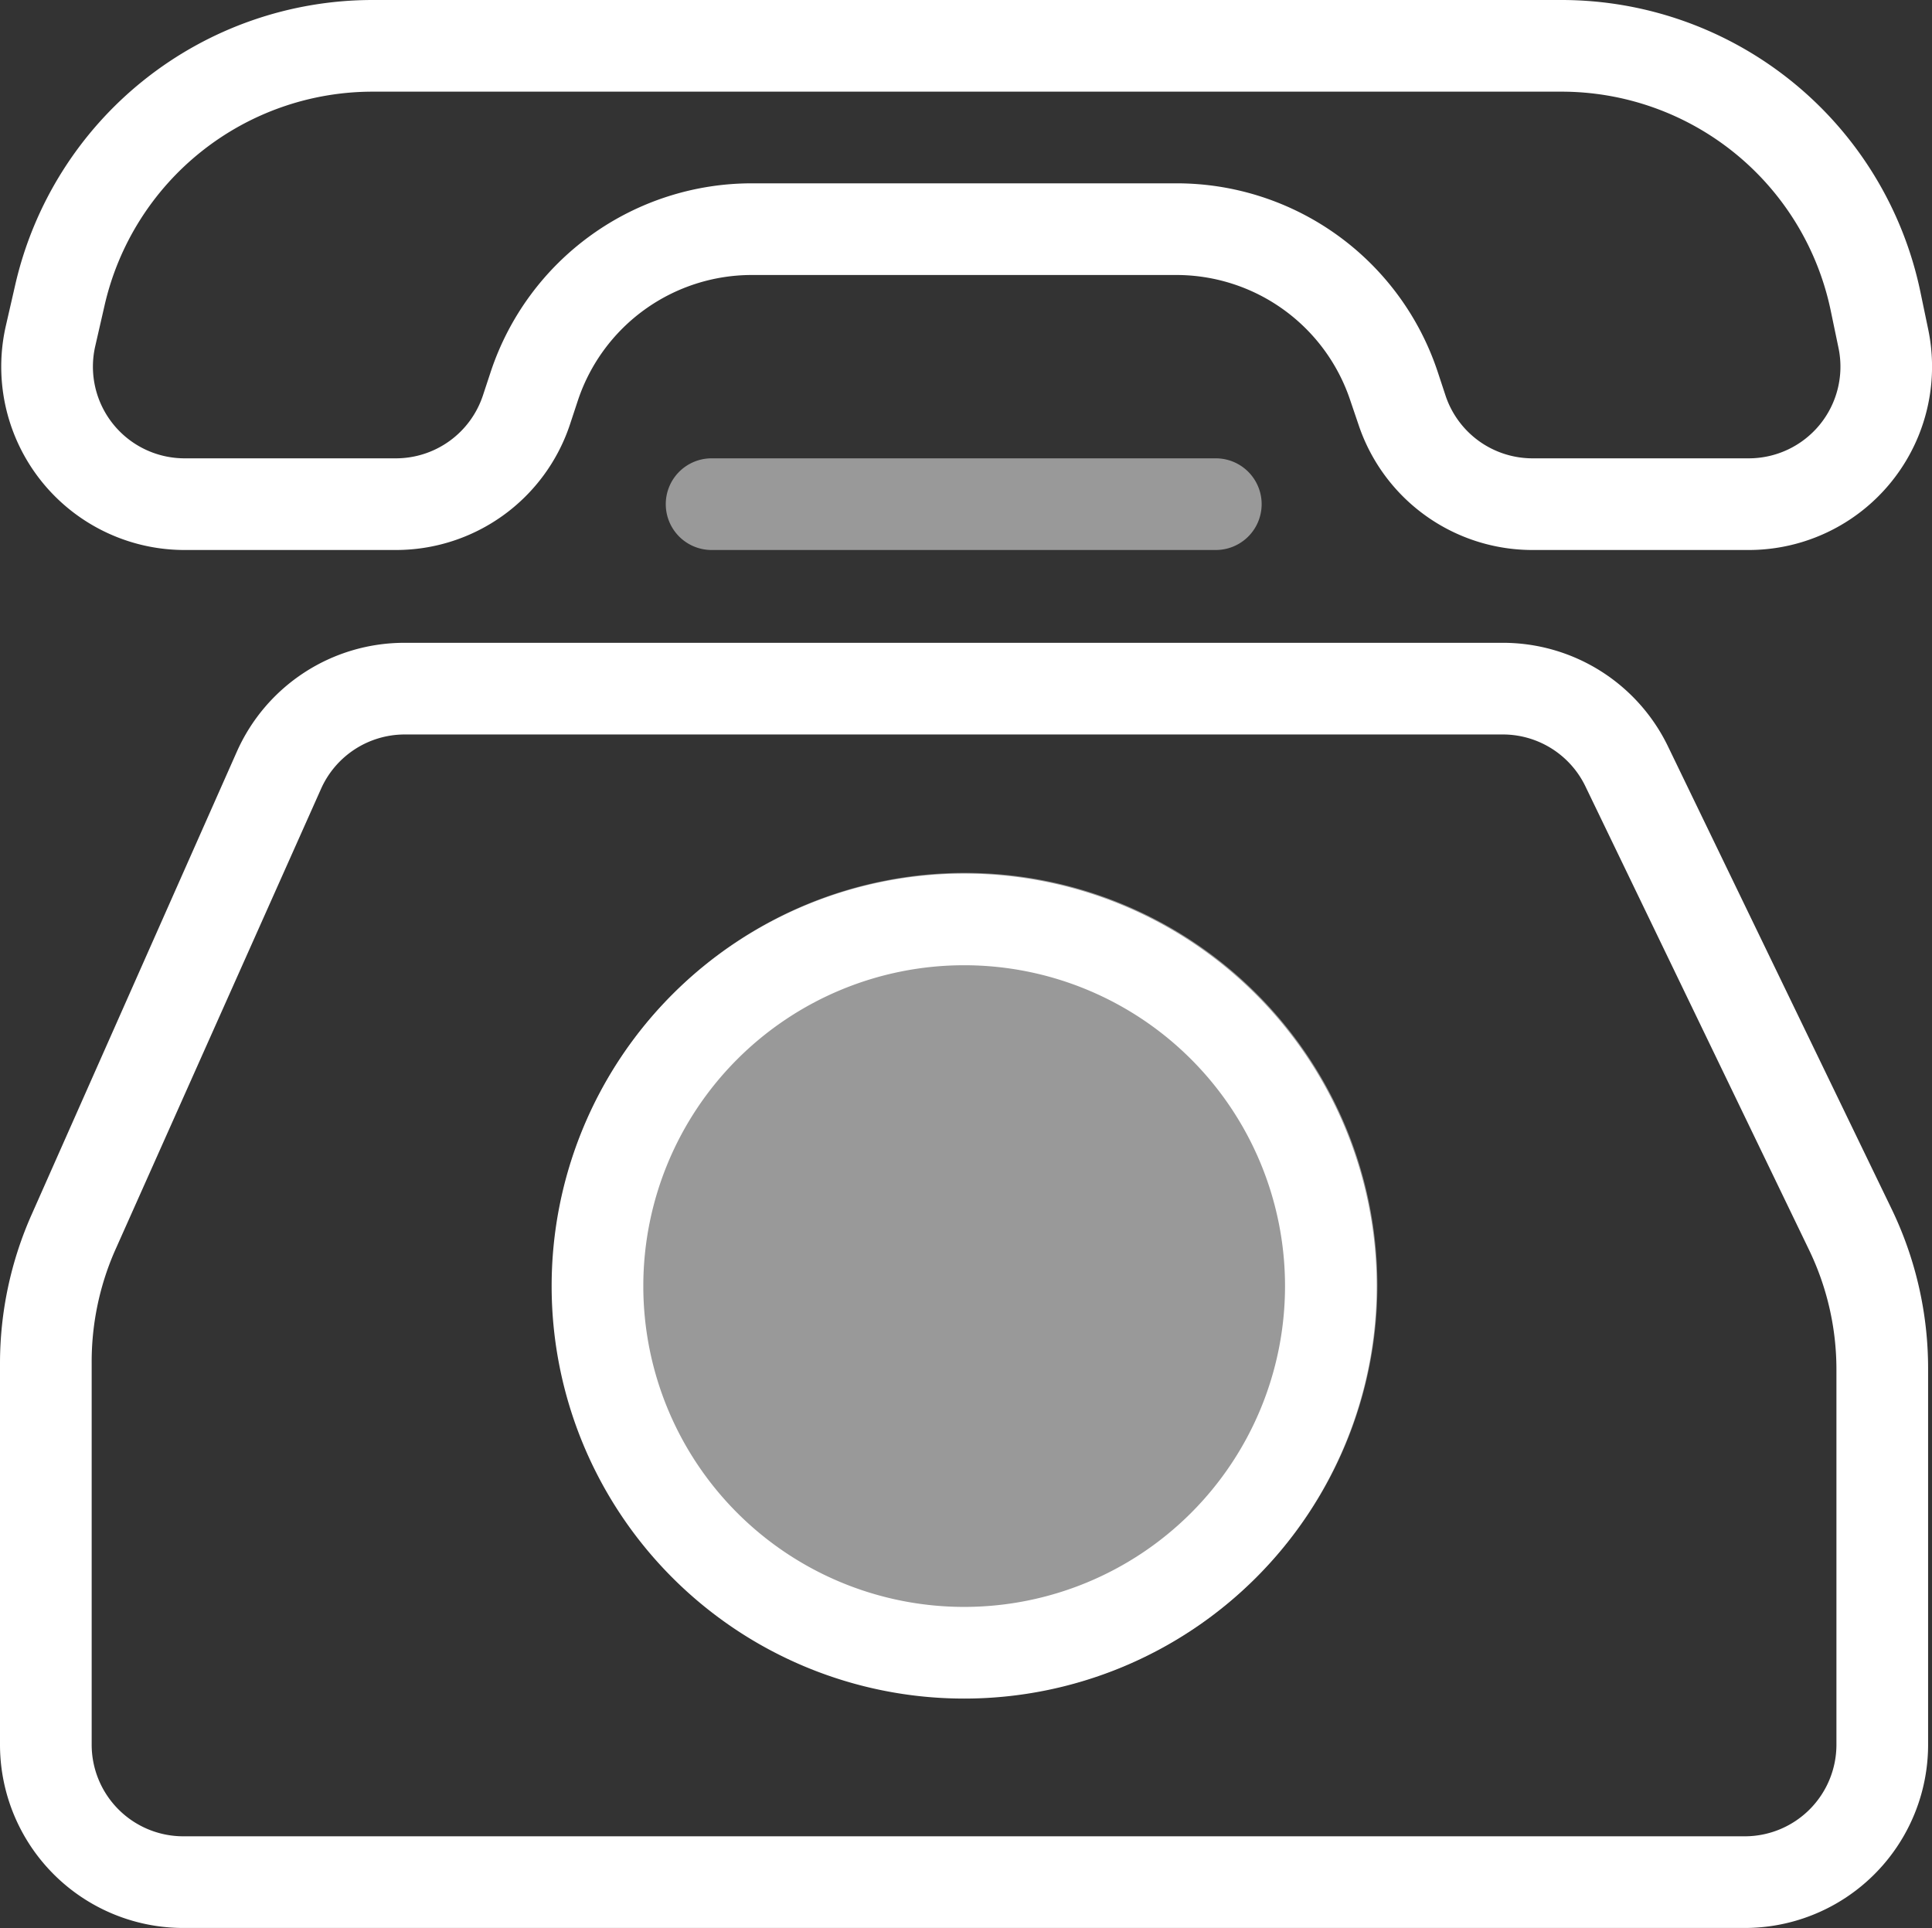 <svg id="Livello_1" data-name="Livello 1" xmlns="http://www.w3.org/2000/svg" viewBox="0 0 84.3 84.14"><rect x="0" y="0" width="84.3" height="84.14" fill="#333333" stroke="none"/><defs><style>.cls-1,.cls-2{fill:#fff;}.cls-1{fill-rule:evenodd;}.cls-2{opacity:0.5;}</style></defs><path class="cls-1" d="M65.56,32.05H17.66A4,4,0,0,0,14,34.44L5,54.61a12.07,12.07,0,0,0-1,4.88V76.13a4,4,0,0,0,4,4H76.13a4,4,0,0,0,4-4V59.76a12,12,0,0,0-1.2-5.23L69.18,34.32A4,4,0,0,0,65.56,32.05Zm-47.9-4a8,8,0,0,0-7.33,4.76L1.38,53A16,16,0,0,0,0,59.49V76.13a8,8,0,0,0,8,8H76.13a8,8,0,0,0,8-8V59.76a16,16,0,0,0-1.59-7L72.78,32.57a8,8,0,0,0-7.22-4.52Z" transform="translate(0)"/><path class="cls-2" d="M29.05,22a2,2,0,0,1,2-2h22a2,2,0,1,1,0,4h-22A2,2,0,0,1,29.05,22Z" transform="translate(0)"/><path class="cls-2" d="M60.1,56.09a18,18,0,1,1-18-18A18,18,0,0,1,60.1,56.09Z" transform="translate(0)"/><path class="cls-1" d="M42.07,70.12a14,14,0,1,0-14-14A14,14,0,0,0,42.07,70.12Zm0,4a18,18,0,1,0-18-18A18,18,0,0,0,42.07,74.12Z" transform="translate(0)"/><path class="cls-1" d="M68.11,4H16.28A12,12,0,0,0,4.56,13.34l-.41,1.79A4,4,0,0,0,8.06,20h9.21a4,4,0,0,0,3.8-2.74l.35-1.06A12,12,0,0,1,32.82,8h18.5a12,12,0,0,1,11.41,8.22l.35,1.06A4,4,0,0,0,66.88,20h9.41a4,4,0,0,0,3.93-4.82l-.34-1.63A12,12,0,0,0,68.11,4ZM16.28,0A16,16,0,0,0,.66,12.45L.25,14.24A8,8,0,0,0,8.06,24h9.21a8,8,0,0,0,7.6-5.48l.35-1.06A8,8,0,0,1,32.82,12h18.5a8,8,0,0,1,7.6,5.48l.36,1.06A8,8,0,0,0,66.88,24h9.41a8,8,0,0,0,7.84-9.65l-.34-1.63A16,16,0,0,0,68.11,0Z" transform="translate(0)"/></svg>